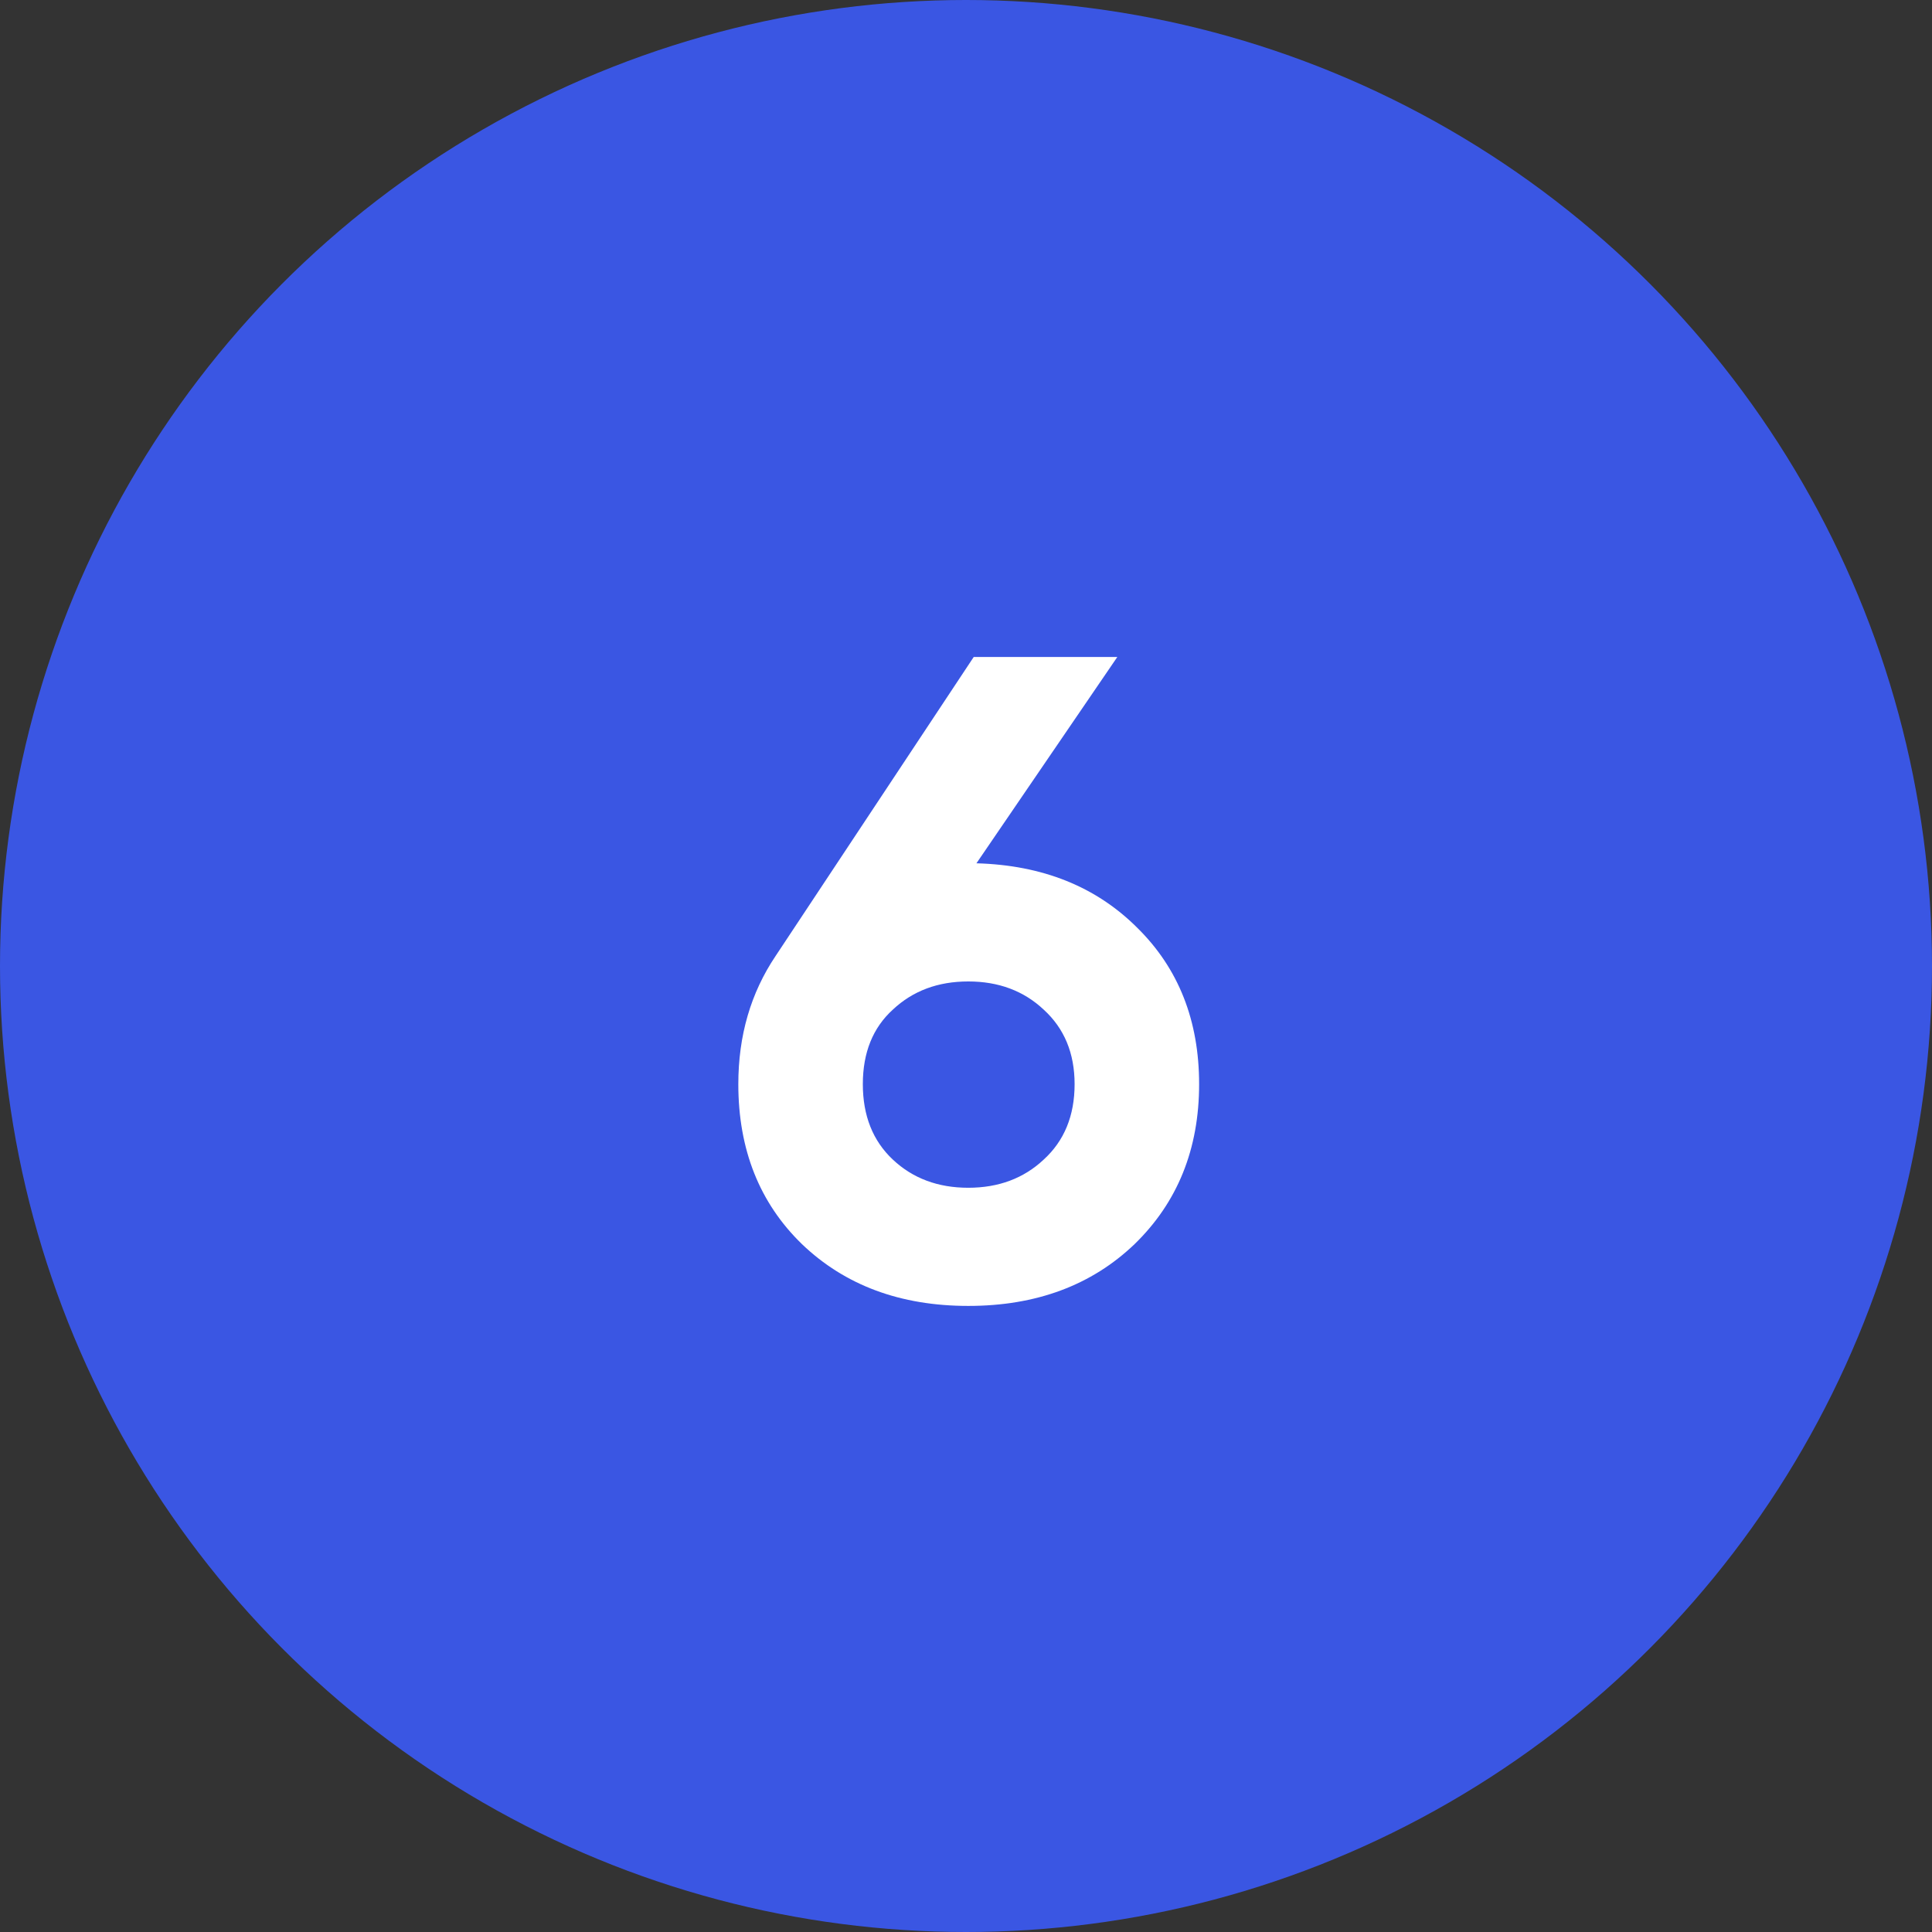 <?xml version="1.0" encoding="UTF-8"?> <svg xmlns="http://www.w3.org/2000/svg" width="372" height="372" viewBox="0 0 372 372" fill="none"><rect x="0" y="0" width="372" height="372" fill="#333333" stroke="none"/> <circle cx="186" cy="186" r="186" fill="#3A56E3"></circle> <path d="M188.011 166.225C200.727 166.575 211.052 170.717 218.986 178.65C226.919 186.467 230.886 196.5 230.886 208.75C230.886 221.233 226.744 231.5 218.461 239.55C210.177 247.483 199.502 251.45 186.436 251.45C173.369 251.45 162.694 247.483 154.411 239.55C146.244 231.617 142.161 221.35 142.161 208.75C142.161 199.417 144.552 191.192 149.336 184.075L187.486 126.5H215.136L188.011 166.225ZM171.911 223.275C175.761 226.892 180.602 228.7 186.436 228.7C192.269 228.7 197.111 226.892 200.961 223.275C204.927 219.658 206.911 214.817 206.911 208.75C206.911 202.8 204.927 198.017 200.961 194.4C197.111 190.783 192.269 188.975 186.436 188.975C180.602 188.975 175.761 190.783 171.911 194.4C168.061 197.9 166.136 202.683 166.136 208.75C166.136 214.817 168.061 219.658 171.911 223.275Z" fill="white"></path> </svg> 